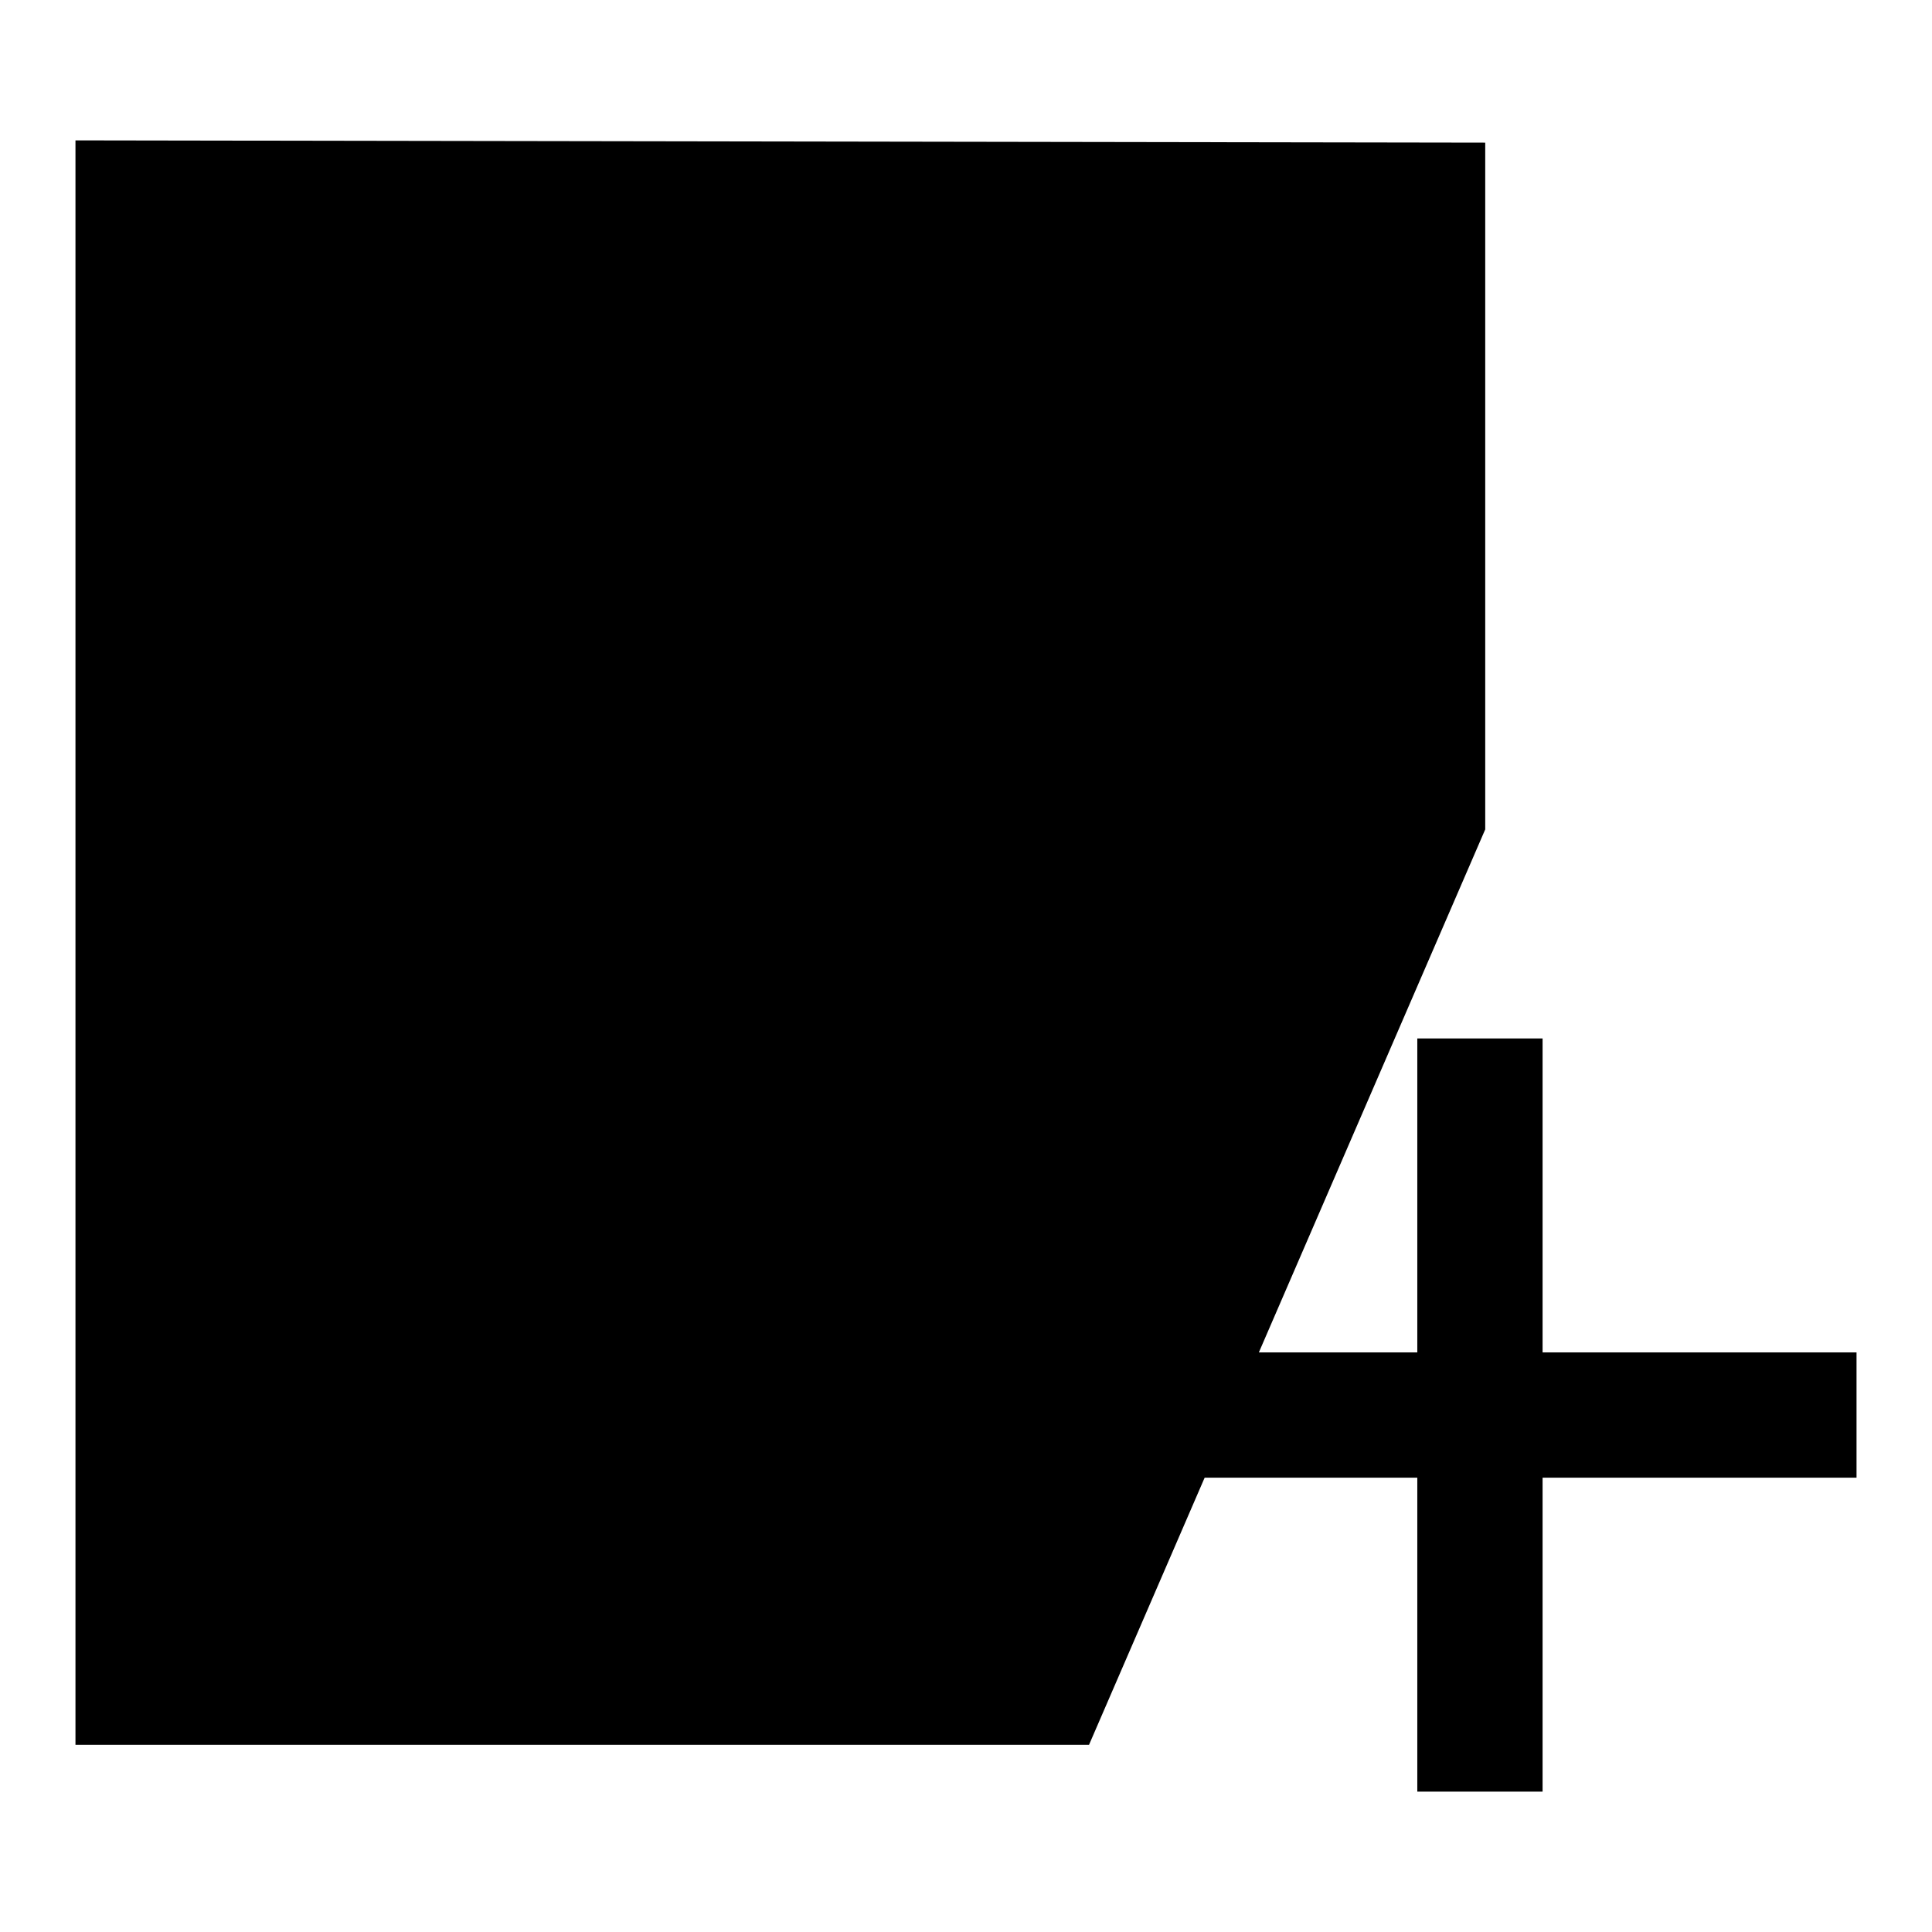 <?xml version="1.0" encoding="utf-8"?>
<!-- Svg Vector Icons : http://www.onlinewebfonts.com/icon -->
<!DOCTYPE svg PUBLIC "-//W3C//DTD SVG 1.1//EN" "http://www.w3.org/Graphics/SVG/1.1/DTD/svg11.dtd">
<svg version="1.1" xmlns="http://www.w3.org/2000/svg" xmlns:xlink="http://www.w3.org/1999/xlink" x="0px" y="0px" viewBox="0 0 256 256" enable-background="new 0 0 256 256" xml:space="preserve">
<g><g><path fill="#000000" d="M246,179.2v16.6h-99.8v-16.6H246z"/><path fill="#000000" d="M144.3,231.2H10V18.6l186.8,0.3v91"/><path fill="#000000" d="M187.8,137.6h16.6v99.8h-16.6V137.6z"/></g></g>
</svg>